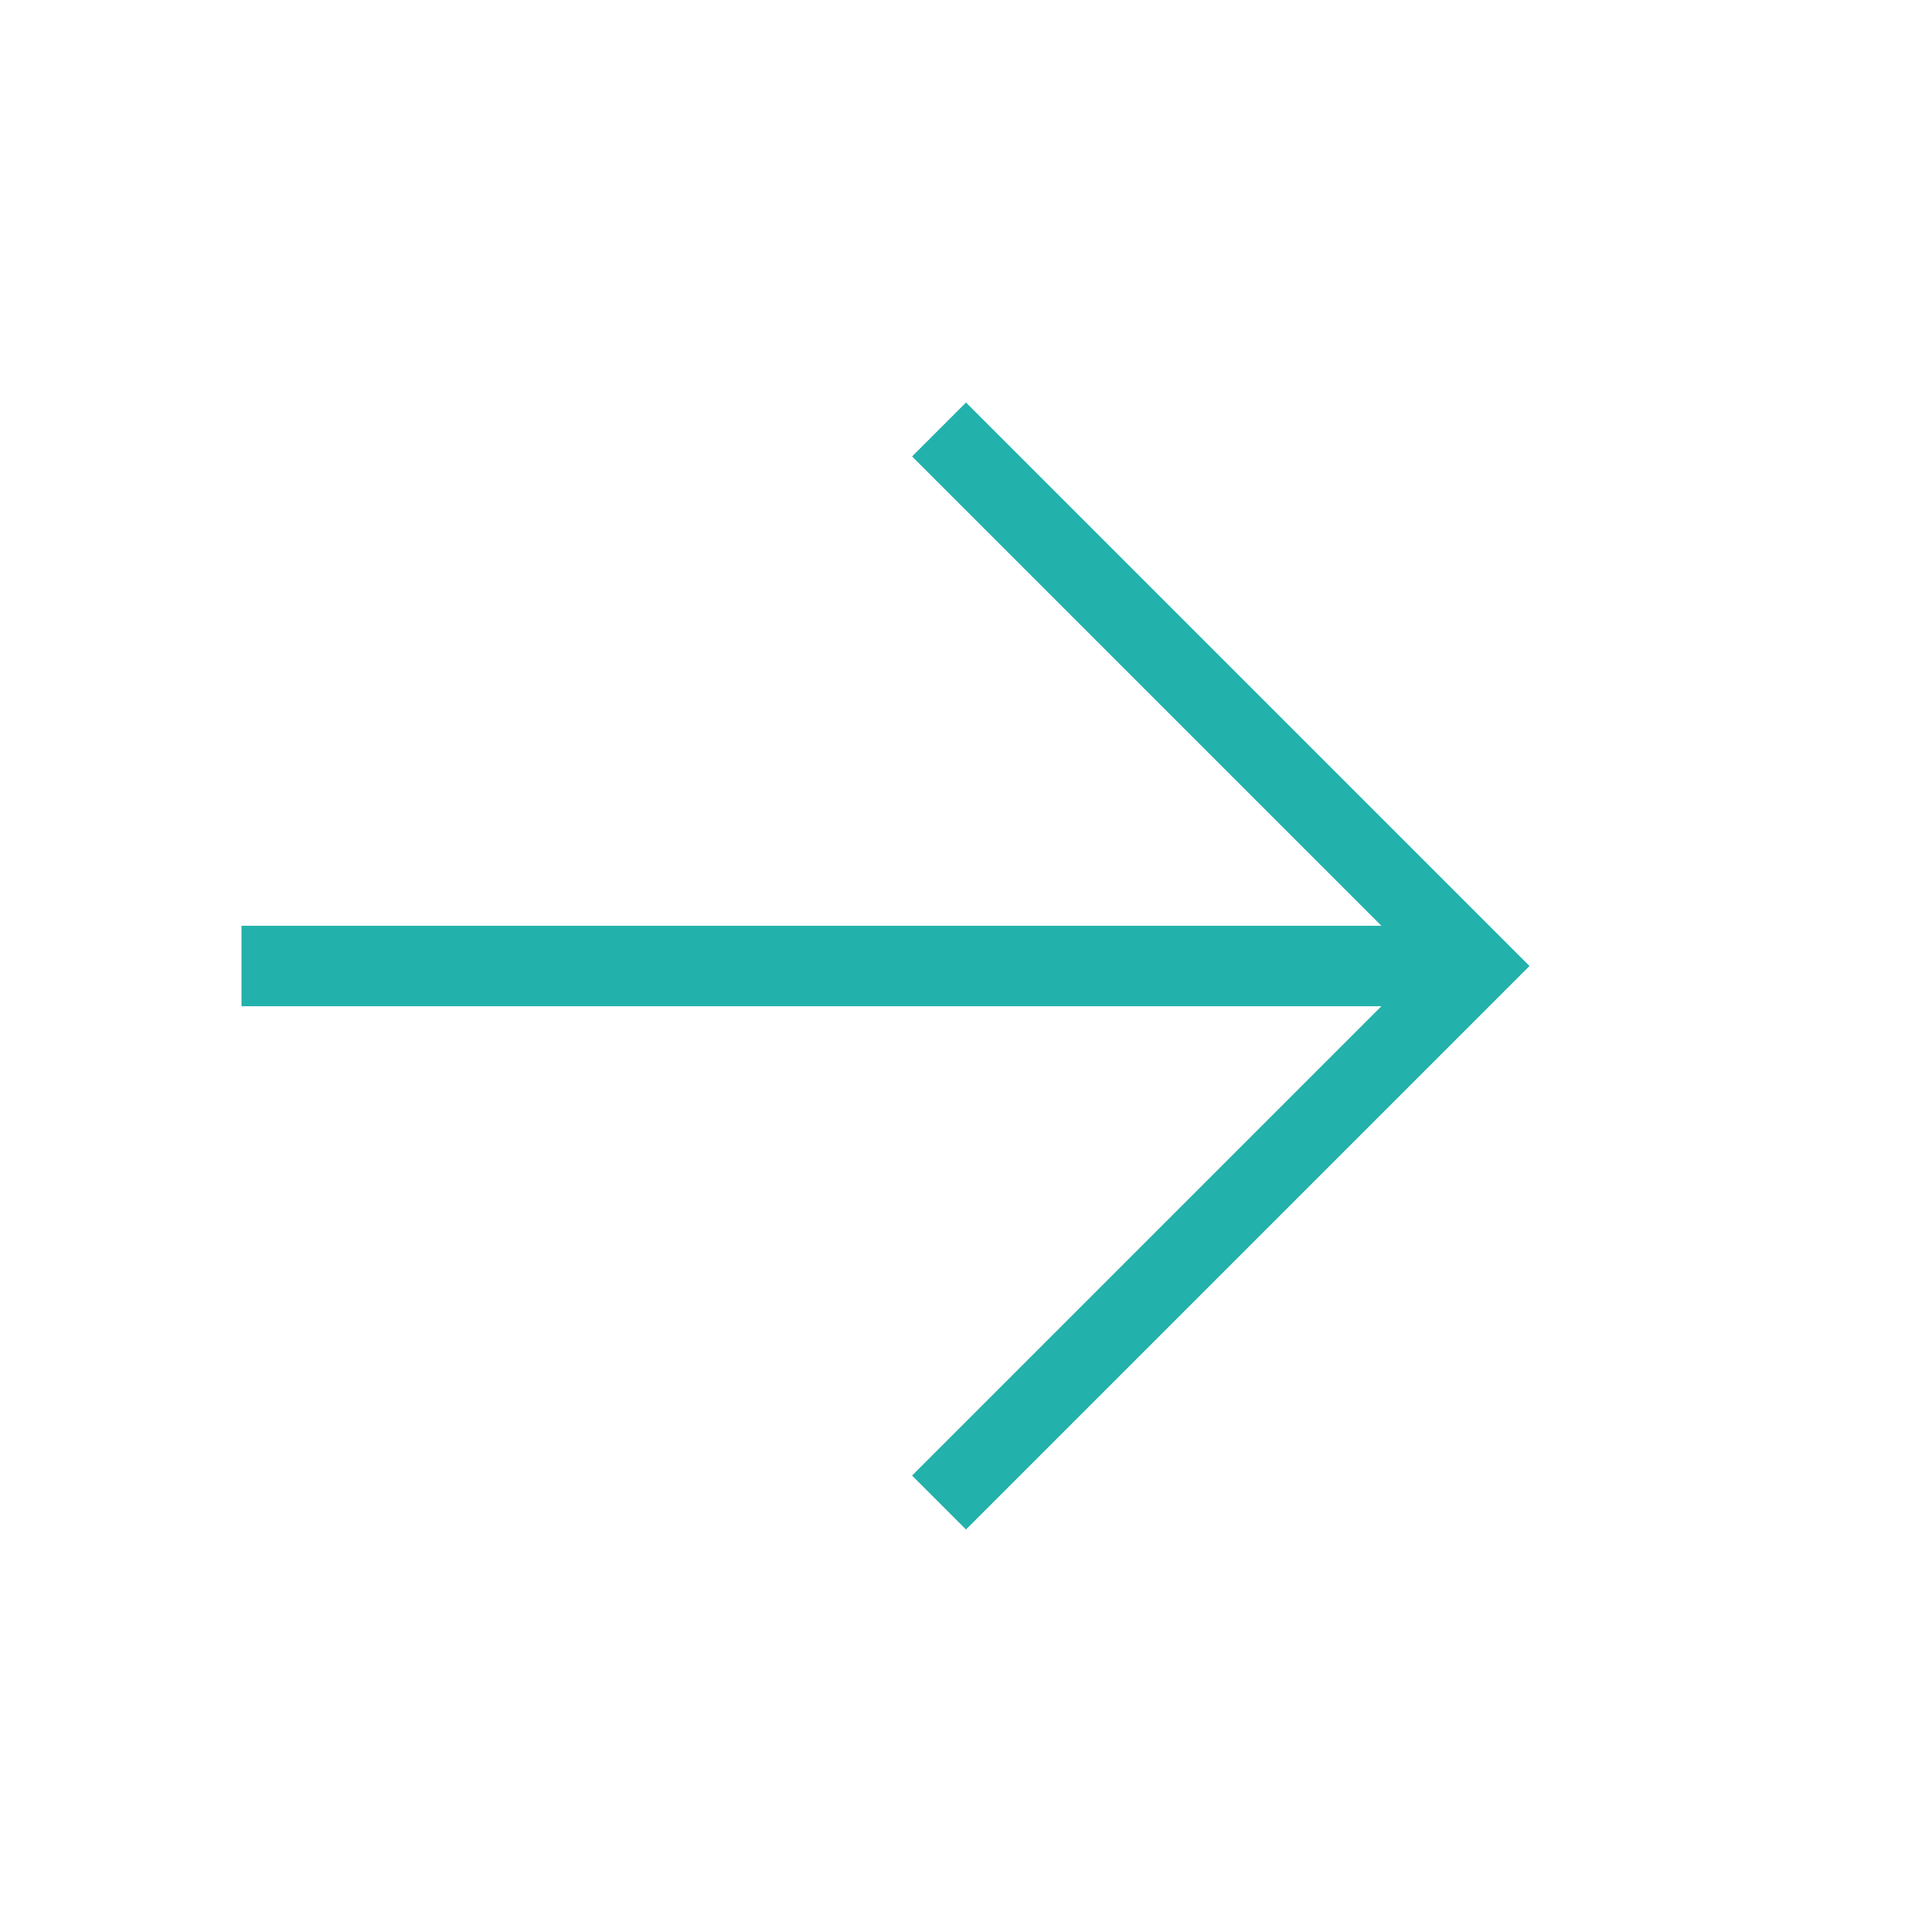 <svg width="24" height="24" viewBox="0 0 24 24" fill="none" xmlns="http://www.w3.org/2000/svg">
<g id="pagetop-arrow_24px-b">
<g id="Group 10508">
<path id="Union" fill-rule="evenodd" clip-rule="evenodd" d="M11.33 18.33L12 19L19 12L12 5L11.33 5.67L17.16 11.5L3 11.5L3 12.5L17.16 12.5L11.33 18.33Z" fill="#23B1AC"/>
</g>
</g>
</svg>
